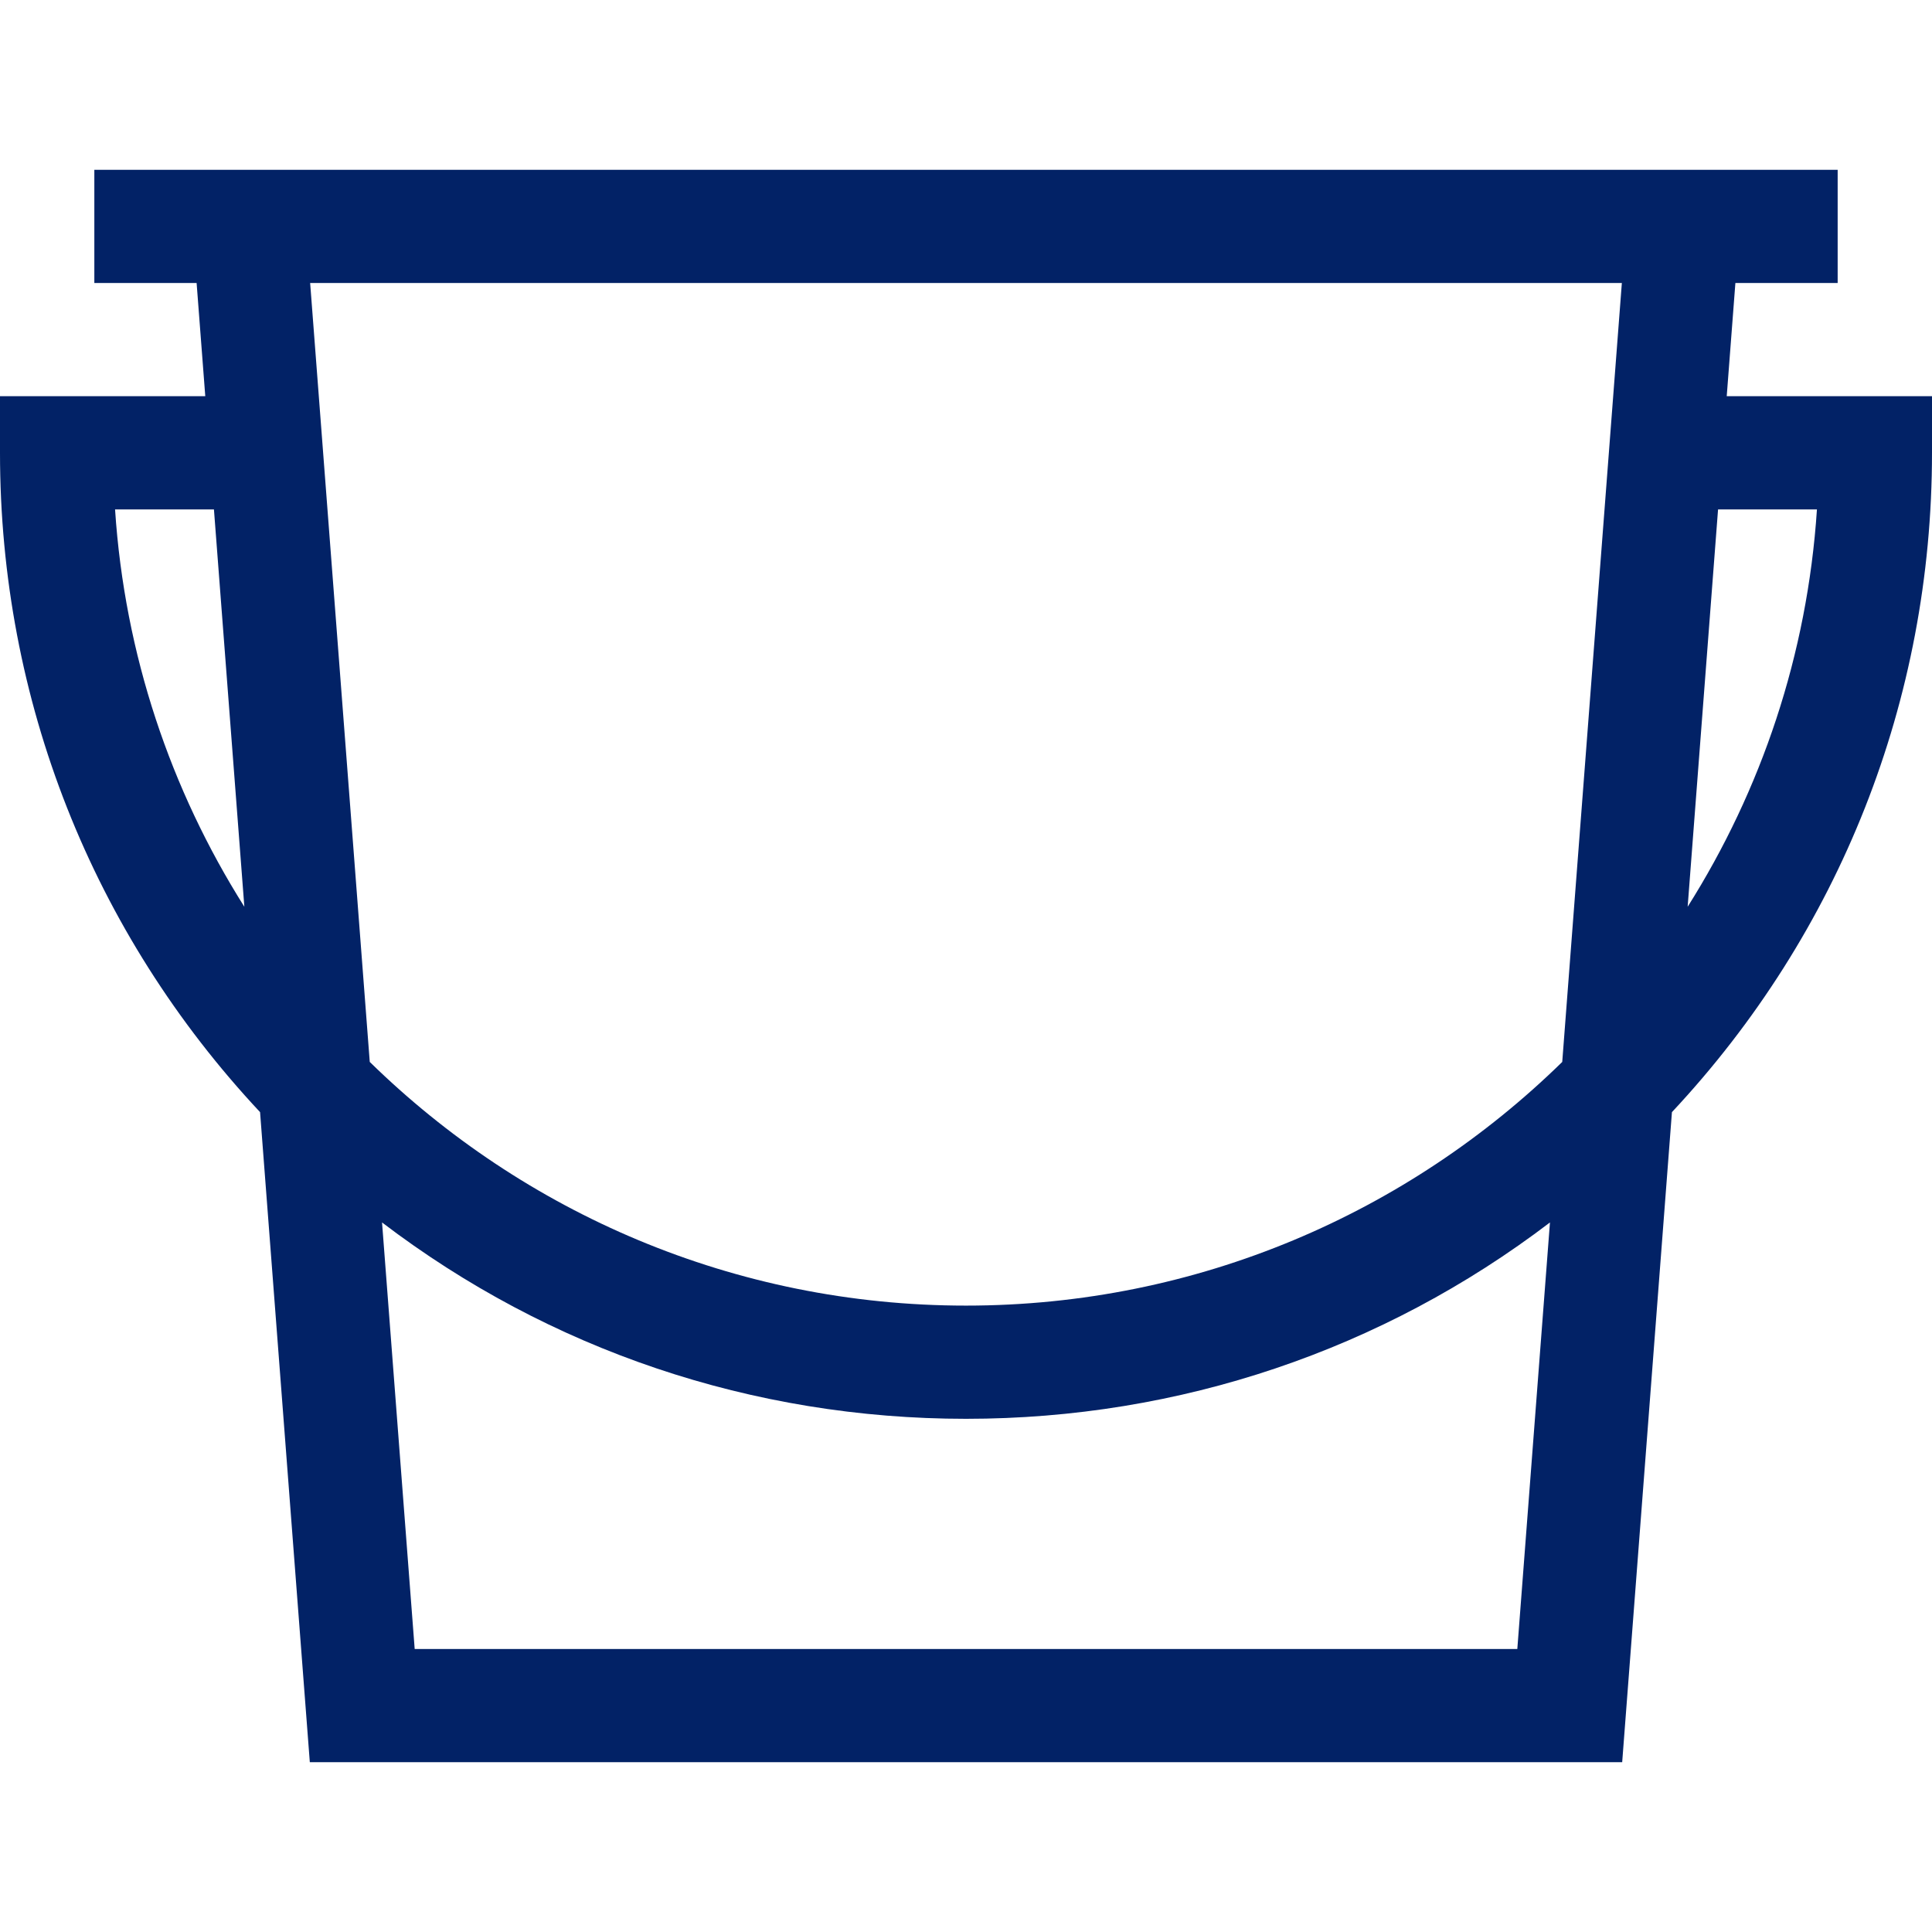 <?xml version="1.0" encoding="UTF-8"?> <svg xmlns="http://www.w3.org/2000/svg" xmlns:xlink="http://www.w3.org/1999/xlink" xmlns:svgjs="http://svgjs.com/svgjs" width="512" height="512" x="0" y="0" viewBox="0 0 512 512" style="enable-background:new 0 0 512 512" xml:space="preserve" class=""> <g> <g xmlns="http://www.w3.org/2000/svg"> <g> <path d="M457.6,105l2.296-30H487V45H25v30h27.104l2.296,30H0v15c0,65.46,24.418,127.158,68.92,174.728L82.104,467h347.792 l13.184-172.272C487.582,247.158,512,185.46,512,120v-15H457.6z M30.492,135h26.204l8.059,105.299 C45.259,209.417,33.029,173.511,30.492,135z M402.104,437H109.896l-8.651-113.038C145.539,357.714,199.36,376,256,376 s110.461-18.286,154.755-52.038L402.104,437z M414.01,281.421C373.231,321.348,317.442,346,256,346 s-117.231-24.652-158.011-64.579L82.192,75h347.616L414.01,281.421z M447.246,240.299L455.304,135h26.204 C478.971,173.511,466.741,209.417,447.246,240.299z" fill="#022266" data-original="#000000" style=""></path> </g> </g> <g xmlns="http://www.w3.org/2000/svg"> </g> <g xmlns="http://www.w3.org/2000/svg"> </g> <g xmlns="http://www.w3.org/2000/svg"> </g> <g xmlns="http://www.w3.org/2000/svg"> </g> <g xmlns="http://www.w3.org/2000/svg"> </g> <g xmlns="http://www.w3.org/2000/svg"> </g> <g xmlns="http://www.w3.org/2000/svg"> </g> <g xmlns="http://www.w3.org/2000/svg"> </g> <g xmlns="http://www.w3.org/2000/svg"> </g> <g xmlns="http://www.w3.org/2000/svg"> </g> <g xmlns="http://www.w3.org/2000/svg"> </g> <g xmlns="http://www.w3.org/2000/svg"> </g> <g xmlns="http://www.w3.org/2000/svg"> </g> <g xmlns="http://www.w3.org/2000/svg"> </g> <g xmlns="http://www.w3.org/2000/svg"> </g> </g> </svg> 